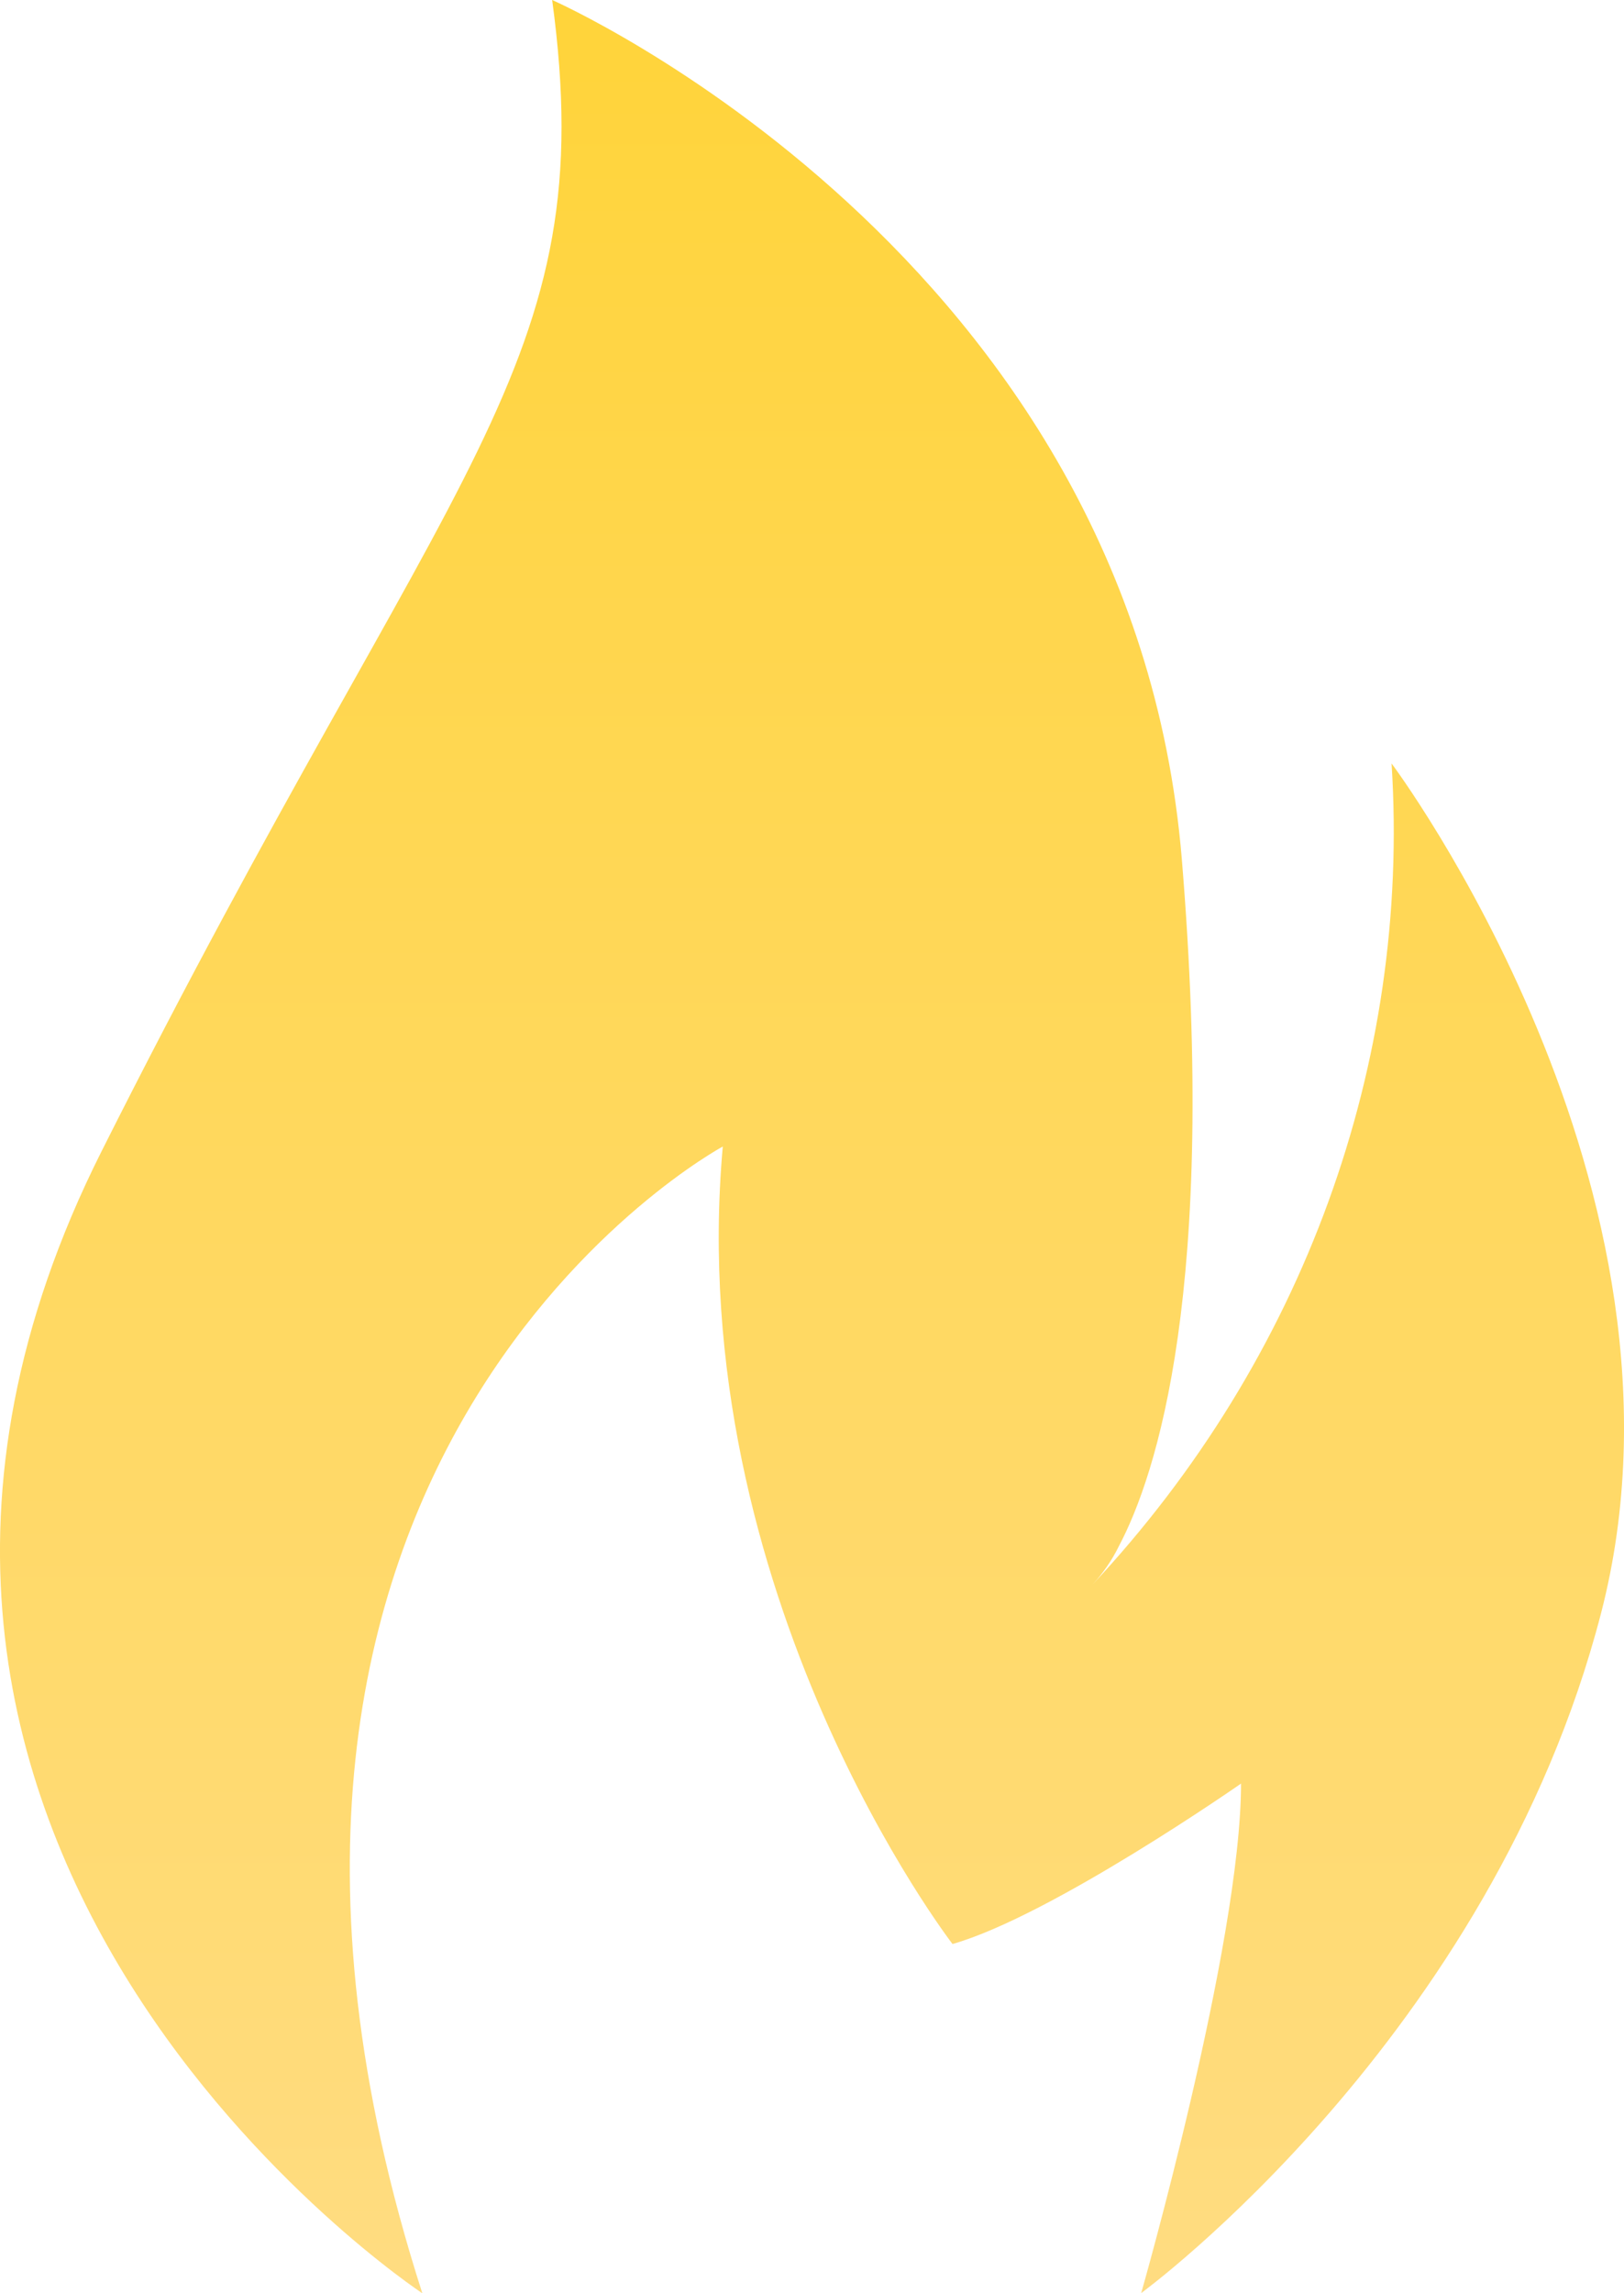 <svg width="17" height="24" viewBox="0 0 17 24" fill="none" xmlns="http://www.w3.org/2000/svg">
<path d="M4.421 24C1.595 15.209 7.566 11.999 7.566 11.999C7.148 16.69 9.971 20.345 9.971 20.345C11.009 20.049 12.991 18.666 12.991 18.666C12.991 20.345 11.946 23.998 11.946 23.998C11.946 23.998 15.607 21.325 16.759 16.886C17.91 12.447 14.567 7.99 14.567 7.99C14.768 11.132 13.642 14.222 11.437 16.583C11.547 16.463 11.64 16.329 11.711 16.184C12.107 15.436 12.743 13.491 12.371 8.988C11.846 2.666 5.78 0 5.78 0C6.303 3.852 4.735 4.739 1.062 12.051C-2.611 19.361 4.421 24 4.421 24Z" fill="url(#paint0_linear_1_1209)"/>
<defs>
<linearGradient id="paint0_linear_1_1209" x1="8.5" y1="24" x2="8.5" y2="0" gradientUnits="userSpaceOnUse">
<stop stop-color="#FFDC81"/>
<stop offset="1" stop-color="#FFD43A"/>
</linearGradient>
</defs>
</svg>
